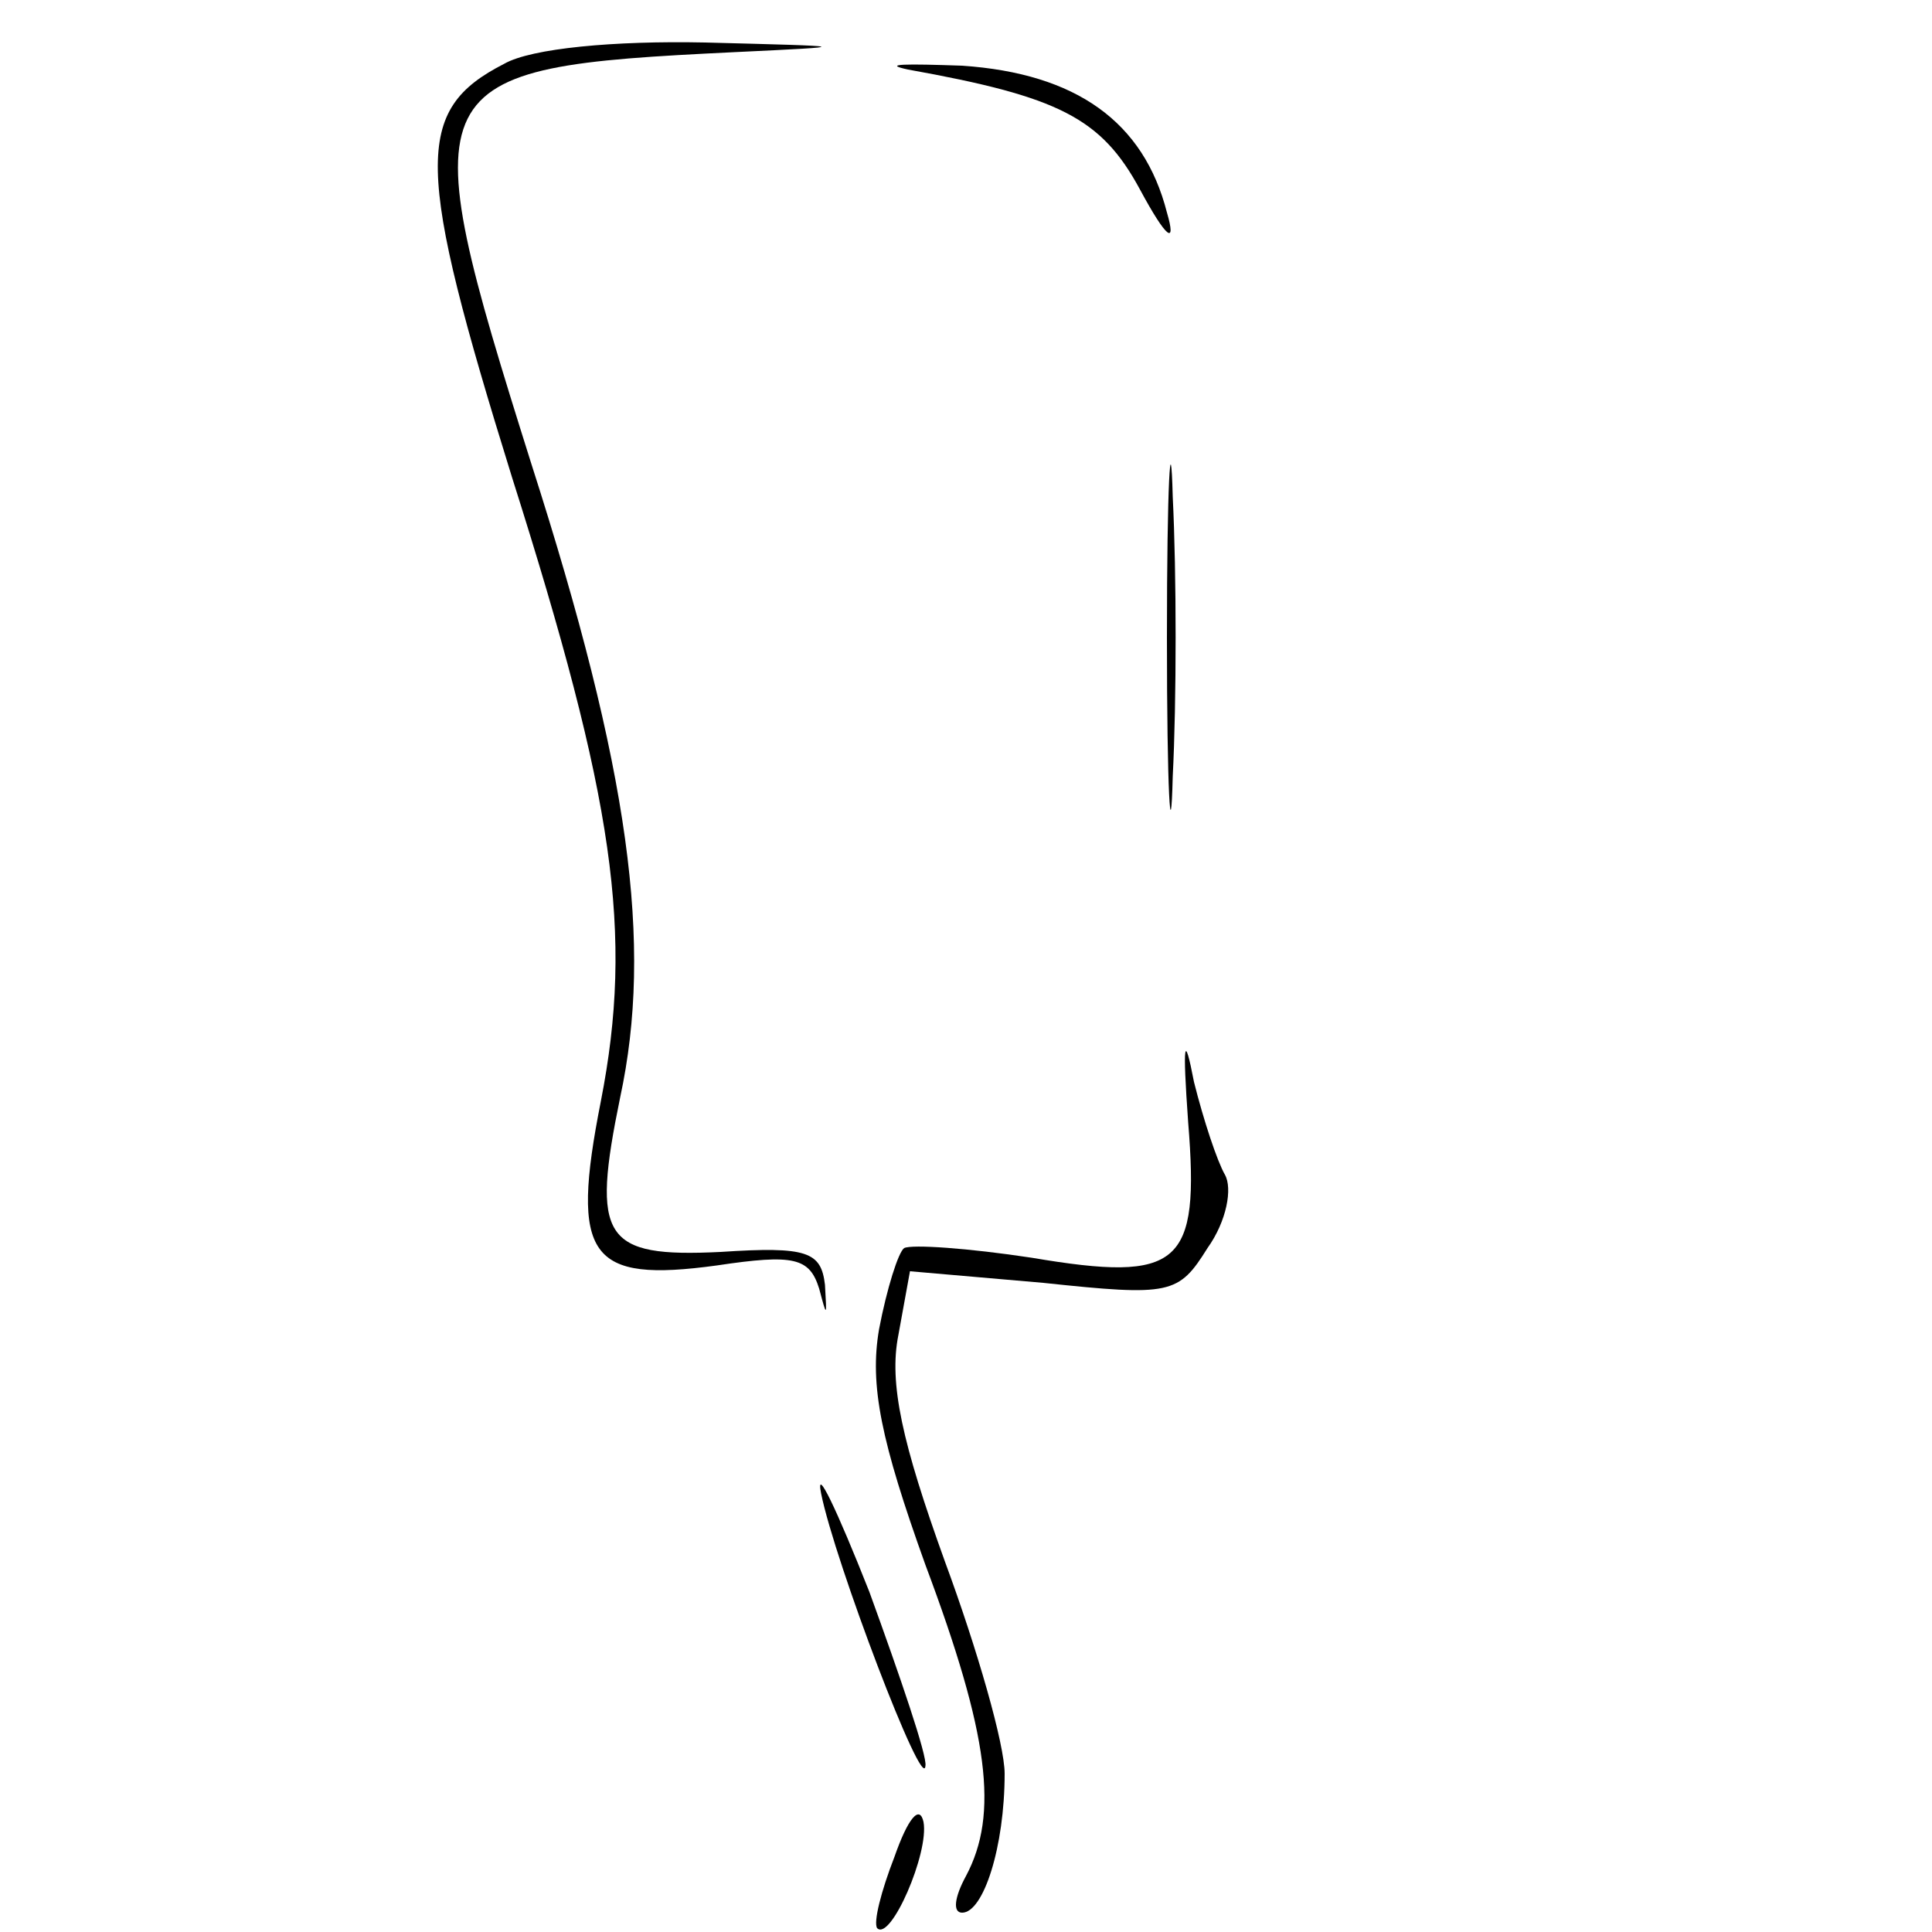 <?xml version="1.0" standalone="no"?>
<!DOCTYPE svg PUBLIC "-//W3C//DTD SVG 20010904//EN"
 "http://www.w3.org/TR/2001/REC-SVG-20010904/DTD/svg10.dtd">
<svg version="1.0" xmlns="http://www.w3.org/2000/svg"
 width="100pt" height="100pt" viewBox="0 0 100 100"
 preserveAspectRatio="xMidYMid meet">

<g transform="translate(0,100) scale(0.1,-0.1)"
fill="#000000" stroke="none">
<path d="M261 967 c-47 -24 -46 -53 4 -214 53 -167 63 -236 46 -323 -16 -81
-6 -94 60 -85 40 6 48 4 53 -12 4 -15 4 -15 3 2 -2 17 -9 20 -54 17 -61 -3
-67 7 -52 80 17 79 5 169 -46 328 -63 200 -60 205 105 213 63 3 62 3 -15 5
-47 1 -90 -3 -104 -11z"/>
<path d="M470 964 c78 -14 100 -25 120 -62 14 -26 19 -29 14 -12 -12 47 -47
72 -106 76 -29 1 -42 1 -28 -2z"/>
<path d="M604 670 c0 -80 2 -112 3 -72 2 39 2 105 0 145 -1 39 -3 7 -3 -73z"/>
<path d="M615 419 c6 -74 -4 -83 -81 -70 -33 5 -62 7 -66 5 -3 -2 -9 -21 -13
-42 -5 -29 1 -58 24 -122 33 -88 38 -129 21 -161 -6 -11 -7 -19 -2 -19 11 0
22 34 22 72 0 15 -14 64 -31 110 -22 61 -29 92 -24 117 l6 33 69 -6 c66 -7 70
-6 85 18 10 14 13 31 9 38 -4 7 -11 28 -16 48 -5 26 -6 21 -3 -21z"/>
<path d="M425 227 c7 -35 53 -156 54 -141 1 5 -13 46 -29 90 -17 43 -28 66
-25 51z"/>
<path d="M463 39 c-7 -18 -11 -34 -9 -37 7 -7 27 39 24 55 -2 9 -8 2 -15 -18z"/>
</g>
</svg>
